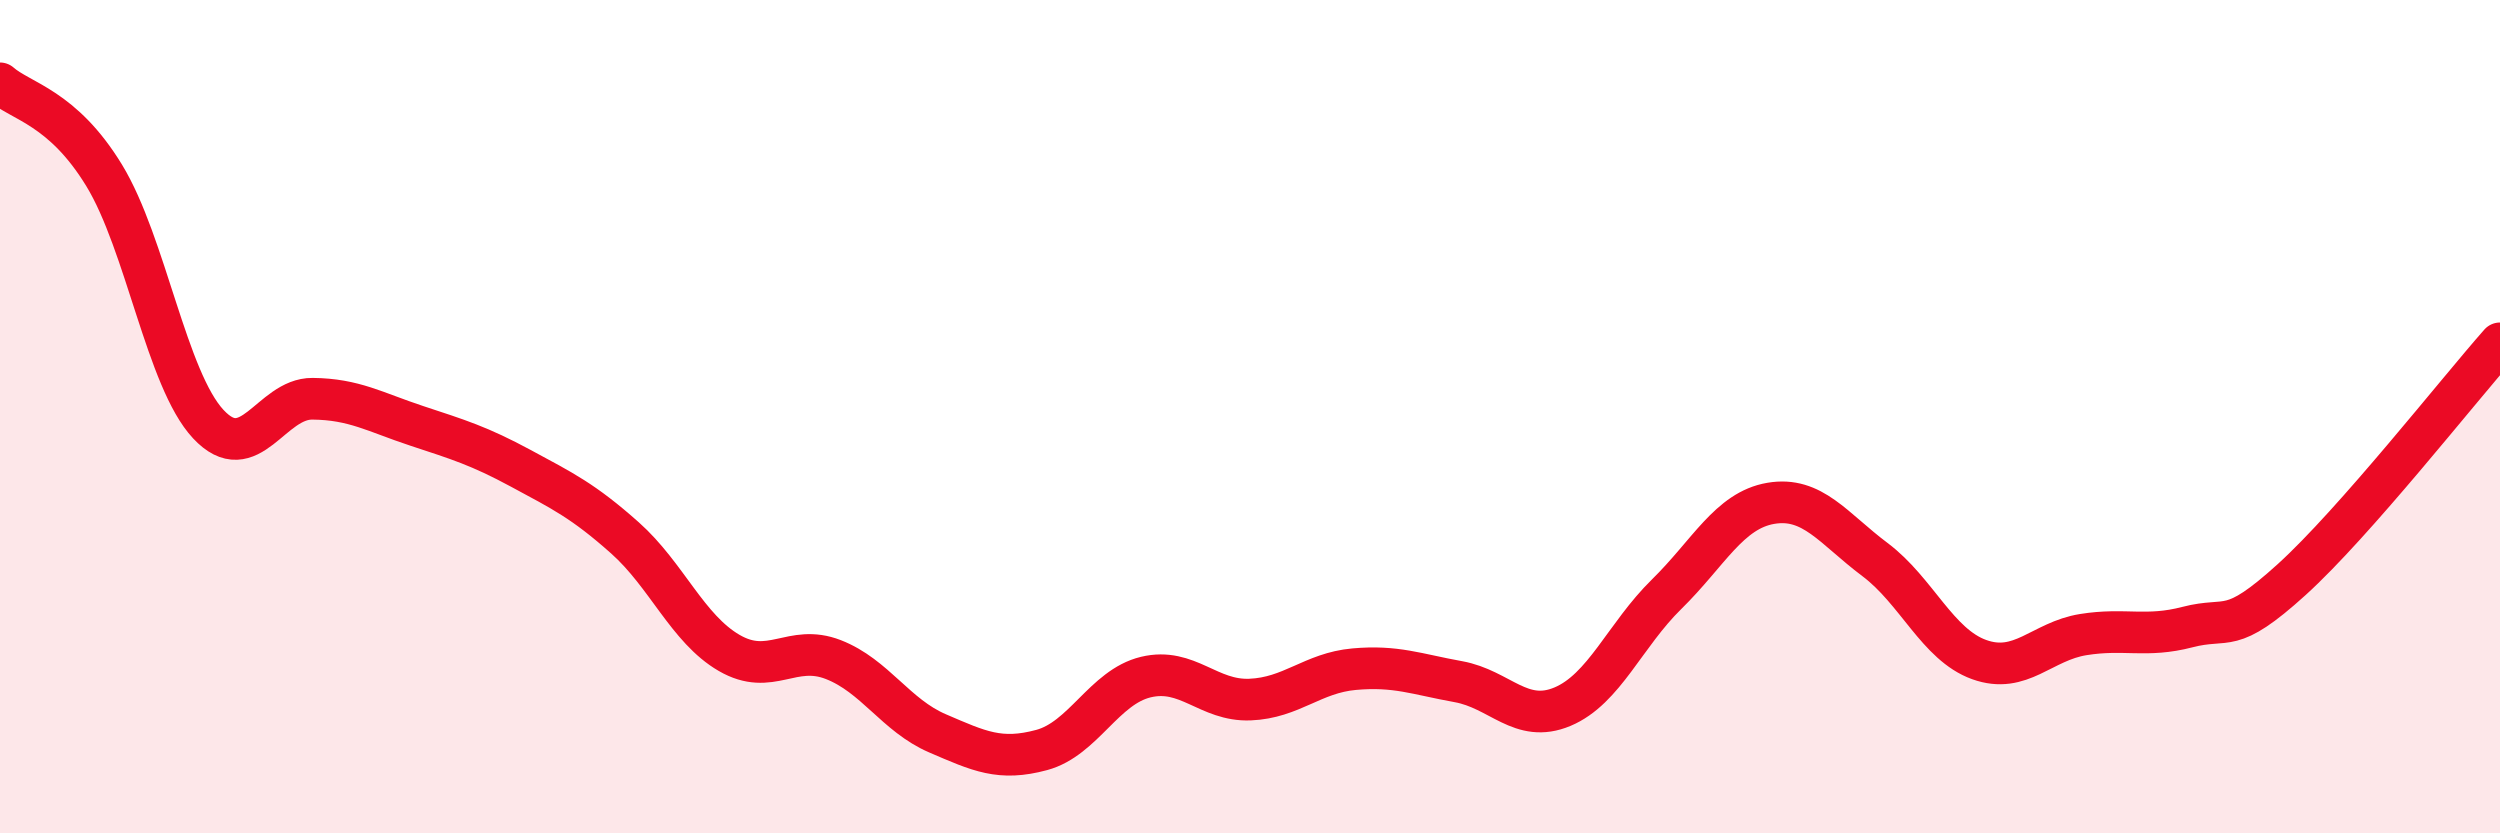 
    <svg width="60" height="20" viewBox="0 0 60 20" xmlns="http://www.w3.org/2000/svg">
      <path
        d="M 0,2 C 0.5,2.44 1.5,2.57 2.5,4.21 C 3.5,5.85 4,9.11 5,10.18 C 6,11.25 6.5,9.56 7.5,9.57 C 8.5,9.58 9,9.89 10,10.22 C 11,10.55 11.5,10.7 12.5,11.24 C 13.5,11.78 14,12.02 15,12.91 C 16,13.8 16.5,15.09 17.5,15.67 C 18.5,16.25 19,15.44 20,15.83 C 21,16.22 21.5,17.17 22.5,17.6 C 23.5,18.03 24,18.27 25,18 C 26,17.73 26.5,16.49 27.5,16.25 C 28.5,16.01 29,16.83 30,16.79 C 31,16.75 31.5,16.15 32.5,16.06 C 33.5,15.97 34,16.18 35,16.36 C 36,16.54 36.5,17.38 37.5,16.96 C 38.5,16.54 39,15.24 40,14.26 C 41,13.28 41.5,12.25 42.5,12.08 C 43.5,11.91 44,12.68 45,13.43 C 46,14.18 46.5,15.47 47.5,15.83 C 48.5,16.19 49,15.39 50,15.23 C 51,15.07 51.5,15.31 52.5,15.05 C 53.5,14.79 53.5,15.27 55,13.91 C 56.5,12.55 59,9.37 60,8.24L60 20L0 20Z"
        fill="#EB0A25"
        opacity="0.1"
        stroke-linecap="round"
        stroke-linejoin="round"
      />
      <path
        d="M 0,2 C 0.5,2.44 1.5,2.57 2.5,4.21 C 3.5,5.85 4,9.11 5,10.18 C 6,11.25 6.5,9.56 7.5,9.57 C 8.5,9.58 9,9.89 10,10.22 C 11,10.55 11.5,10.7 12.5,11.24 C 13.5,11.78 14,12.02 15,12.91 C 16,13.8 16.5,15.09 17.5,15.67 C 18.5,16.25 19,15.44 20,15.83 C 21,16.22 21.5,17.17 22.5,17.6 C 23.5,18.03 24,18.27 25,18 C 26,17.73 26.5,16.49 27.5,16.25 C 28.5,16.01 29,16.83 30,16.79 C 31,16.75 31.5,16.15 32.5,16.06 C 33.5,15.97 34,16.18 35,16.36 C 36,16.54 36.5,17.38 37.5,16.96 C 38.5,16.54 39,15.24 40,14.26 C 41,13.28 41.5,12.25 42.5,12.08 C 43.5,11.91 44,12.68 45,13.43 C 46,14.18 46.5,15.47 47.5,15.83 C 48.5,16.19 49,15.39 50,15.23 C 51,15.07 51.5,15.31 52.5,15.05 C 53.5,14.79 53.5,15.27 55,13.91 C 56.5,12.55 59,9.37 60,8.24"
        stroke="#EB0A25"
        stroke-width="1"
        fill="none"
        stroke-linecap="round"
        stroke-linejoin="round"
      />
    </svg>
  